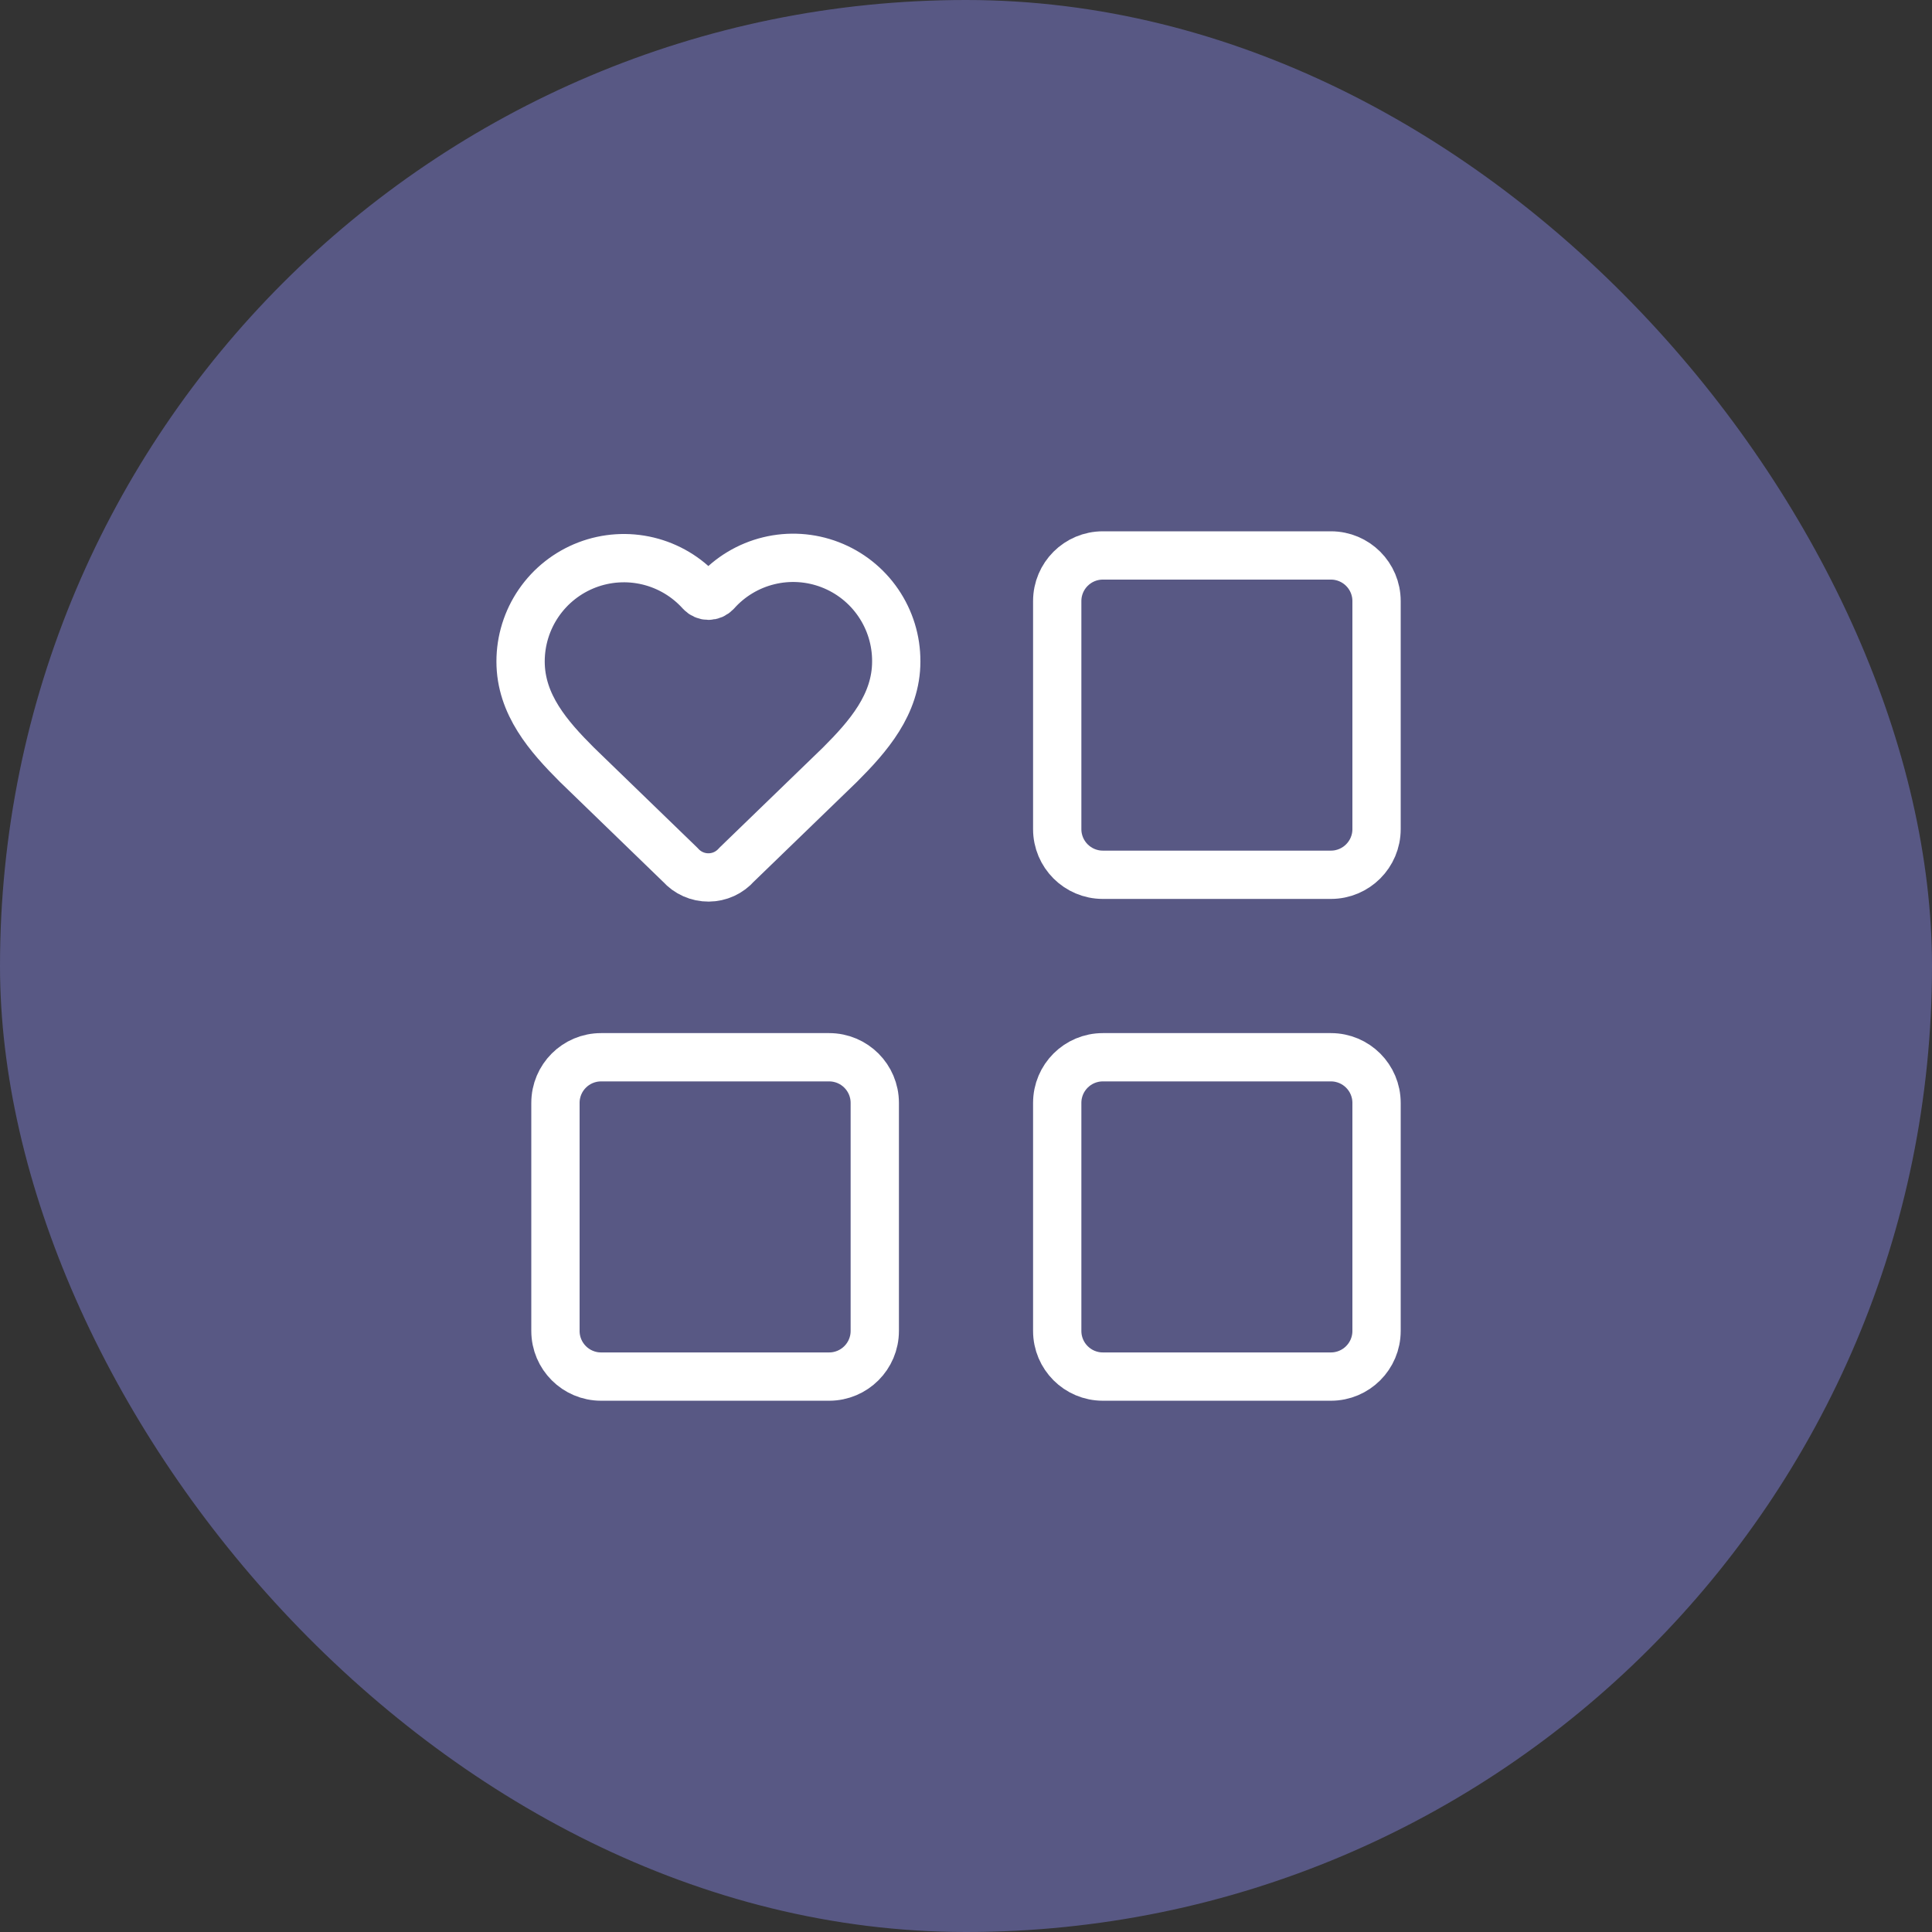 <svg width="60" height="60" viewBox="0 0 60 60" fill="none" xmlns="http://www.w3.org/2000/svg">
<rect x="0" y="0" width="60" height="60" fill="#333333" stroke="none"/>
<rect width="60" height="60" rx="30" fill="#585884"/>
<path d="M16.167 20.542C16.167 19.893 16.364 19.259 16.732 18.724C17.1 18.189 17.621 17.779 18.227 17.546C18.833 17.314 19.496 17.271 20.127 17.423C20.758 17.575 21.328 17.915 21.762 18.398C21.792 18.43 21.829 18.456 21.87 18.474C21.911 18.492 21.956 18.501 22 18.501C22.045 18.501 22.089 18.492 22.13 18.474C22.171 18.456 22.208 18.43 22.239 18.398C22.671 17.912 23.242 17.569 23.874 17.415C24.506 17.261 25.17 17.303 25.777 17.536C26.385 17.769 26.907 18.181 27.274 18.718C27.642 19.255 27.837 19.891 27.834 20.542C27.834 21.878 26.959 22.875 26.084 23.75L22.88 26.85C22.771 26.974 22.637 27.075 22.487 27.144C22.336 27.213 22.173 27.249 22.008 27.25C21.842 27.251 21.678 27.217 21.527 27.15C21.375 27.083 21.24 26.984 21.13 26.861L17.917 23.75C17.042 22.875 16.167 21.884 16.167 20.542Z" stroke="white" stroke-width="1.5" stroke-linecap="round" stroke-linejoin="round"/>
<path d="M41.333 17.25H34.25C33.467 17.25 32.833 17.884 32.833 18.667V25.75C32.833 26.532 33.467 27.167 34.25 27.167H41.333C42.115 27.167 42.75 26.532 42.75 25.75V18.667C42.75 17.884 42.115 17.25 41.333 17.25Z" stroke="white" stroke-width="1.5" stroke-linecap="round" stroke-linejoin="round"/>
<path d="M41.333 32.834H34.25C33.467 32.834 32.833 33.468 32.833 34.251V41.334C32.833 42.116 33.467 42.751 34.25 42.751H41.333C42.115 42.751 42.75 42.116 42.75 41.334V34.251C42.75 33.468 42.115 32.834 41.333 32.834Z" stroke="white" stroke-width="1.5" stroke-linecap="round" stroke-linejoin="round"/>
<path d="M25.75 32.834H18.667C17.884 32.834 17.25 33.468 17.25 34.251V41.334C17.25 42.116 17.884 42.751 18.667 42.751H25.75C26.532 42.751 27.167 42.116 27.167 41.334V34.251C27.167 33.468 26.532 32.834 25.75 32.834Z" stroke="white" stroke-width="1.5" stroke-linecap="round" stroke-linejoin="round"/>
</svg>
